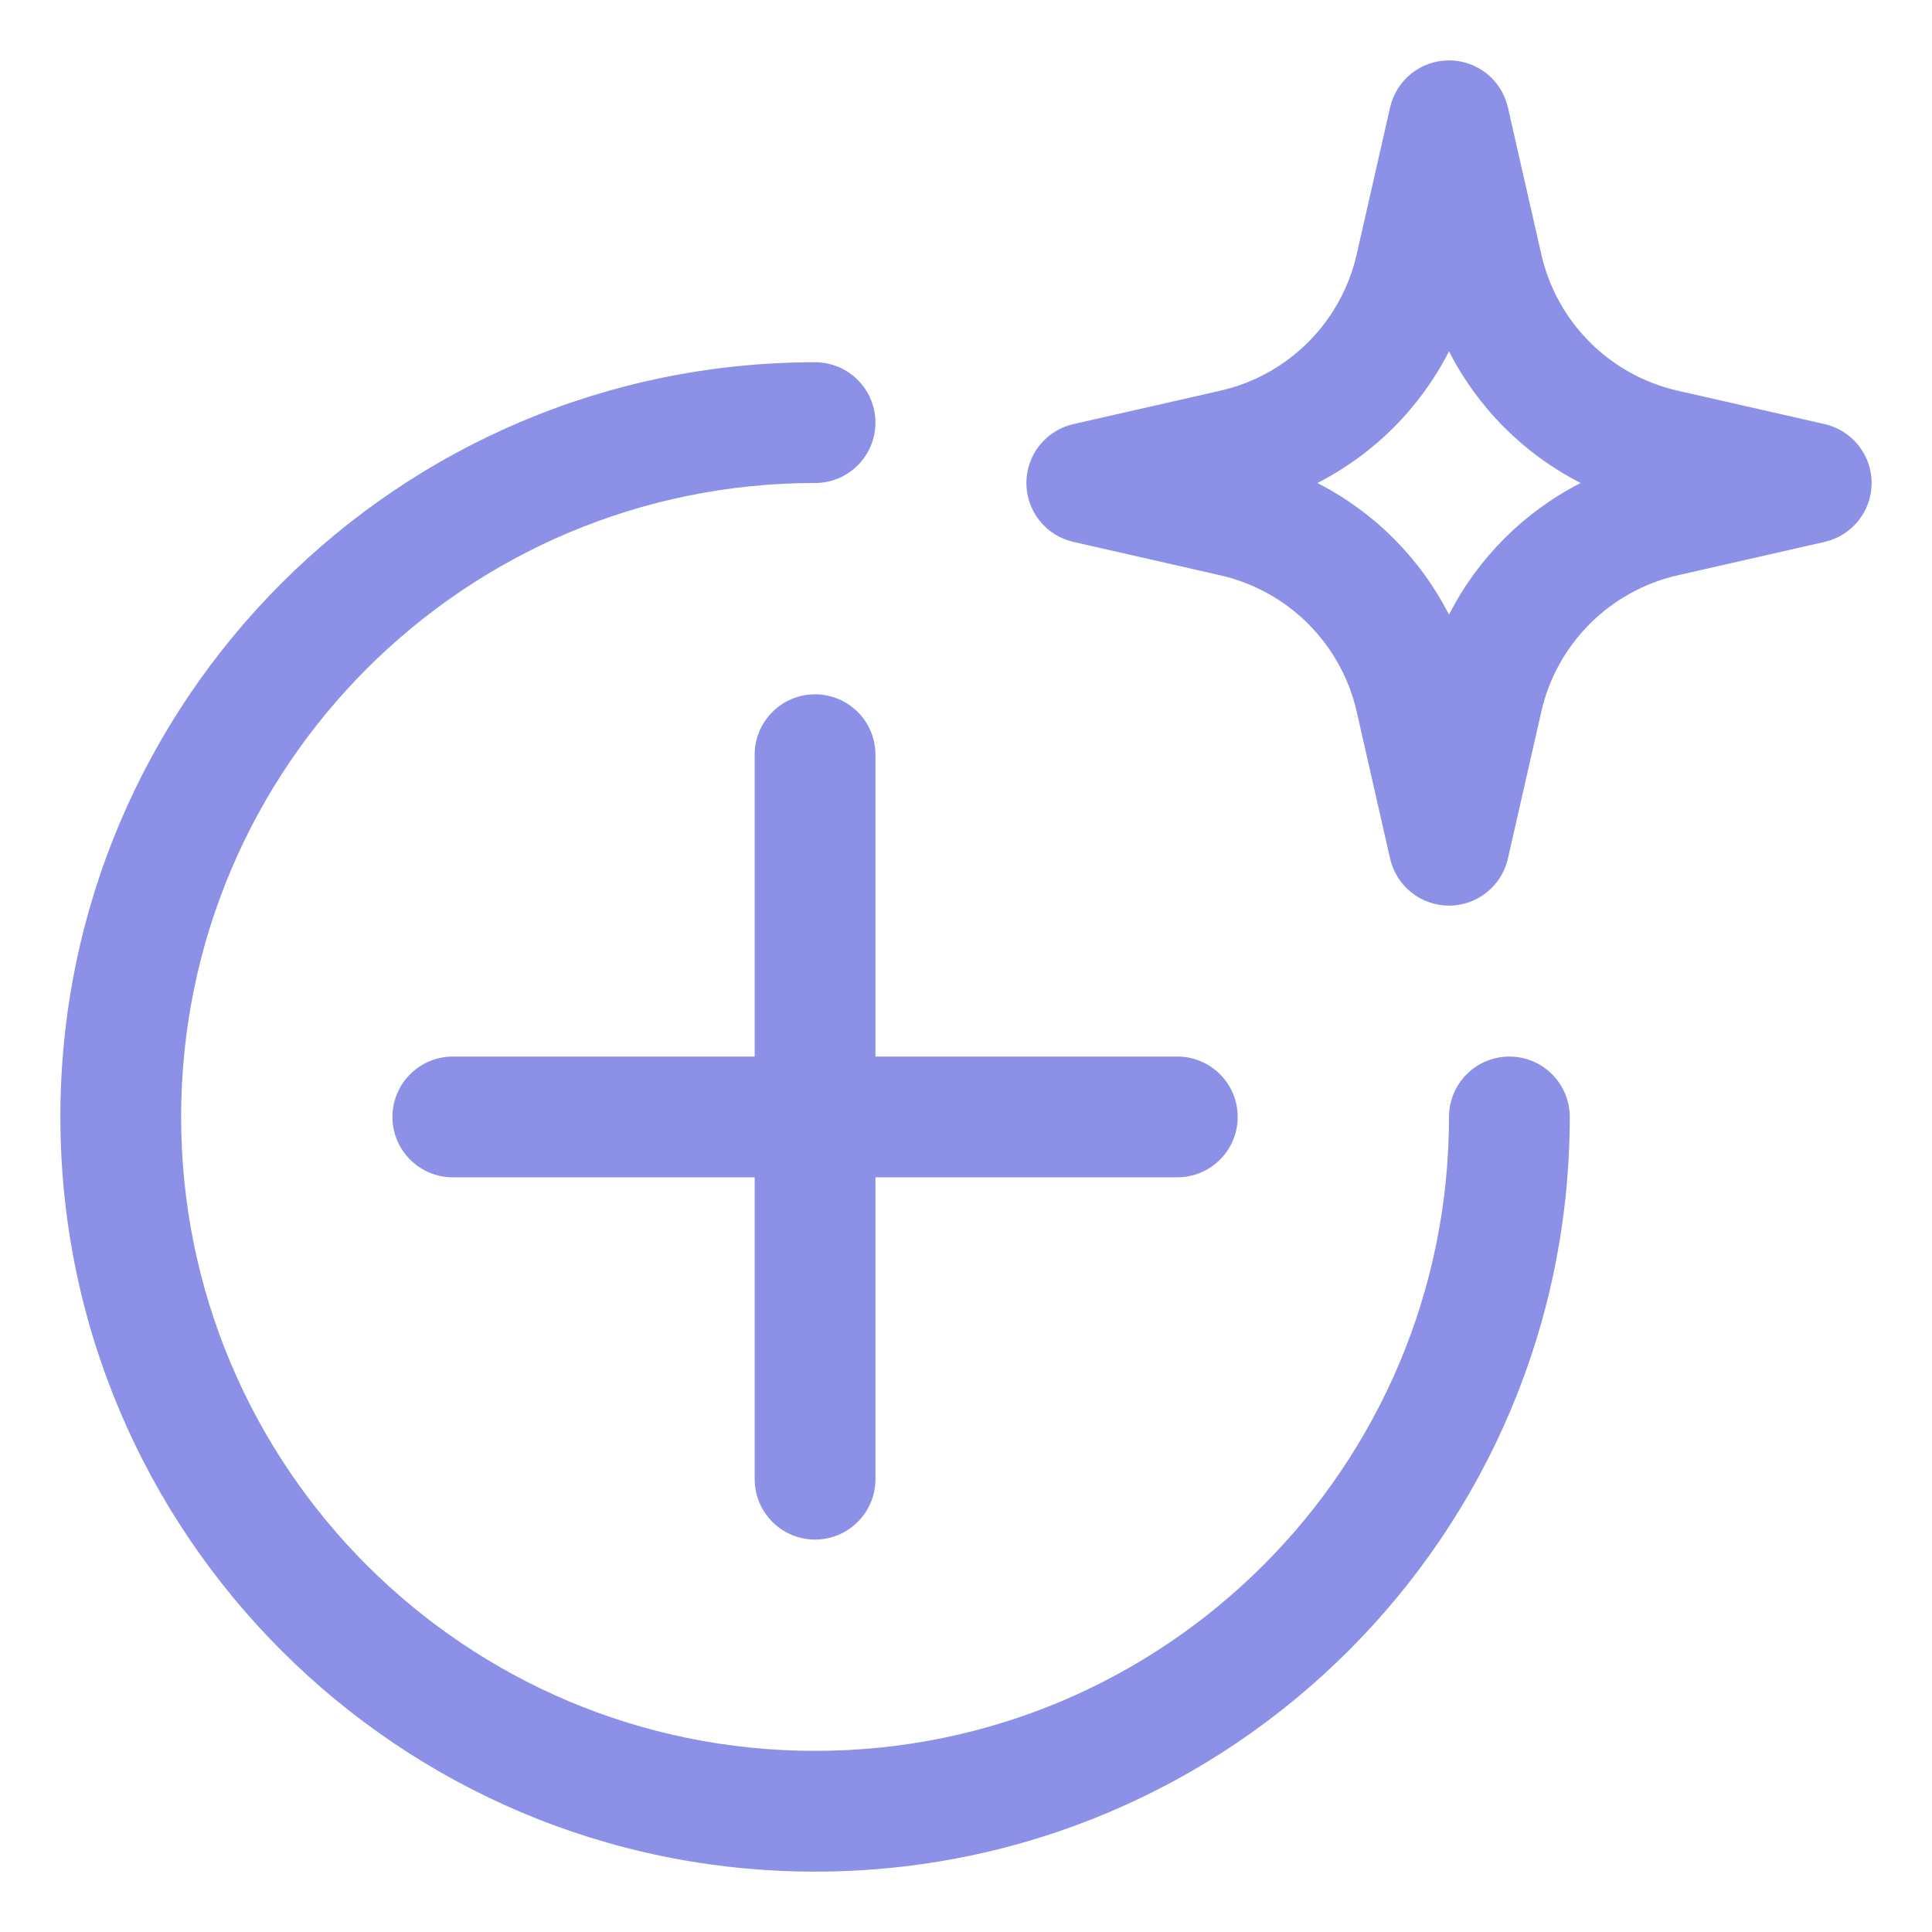 <svg width="48" height="48" viewBox="0 0 48 48" fill="none" xmlns="http://www.w3.org/2000/svg">
<path fill-rule="evenodd" clip-rule="evenodd" d="M37.463 2.667C37.307 1.985 36.7 1.5 36 1.5C35.3 1.5 34.693 1.985 34.537 2.667L33.707 6.317C33.324 8.005 32.005 9.324 30.317 9.707L26.667 10.537C25.985 10.693 25.5 11.3 25.5 12C25.5 12.7 25.985 13.307 26.667 13.463L30.317 14.293C32.005 14.677 33.324 15.995 33.707 17.683L34.537 21.333C34.693 22.015 35.3 22.5 36 22.5C36.7 22.5 37.307 22.015 37.463 21.333L38.293 17.683C38.676 15.995 39.995 14.677 41.683 14.293L45.333 13.463C46.015 13.307 46.5 12.7 46.5 12C46.5 11.3 46.015 10.693 45.333 10.537L41.683 9.707C39.995 9.324 38.676 8.005 38.293 6.317L37.463 2.667ZM32.729 12C34.136 11.282 35.282 10.136 36 8.729C36.718 10.136 37.864 11.282 39.271 12C37.864 12.718 36.718 13.864 36 15.271C35.282 13.864 34.136 12.718 32.729 12Z" fill="#8C90E6"/>
<path d="M20.25 9C9.895 9 1.5 17.395 1.5 27.75C1.5 38.105 9.895 46.5 20.25 46.5C30.605 46.5 39 38.105 39 27.75C39 26.922 38.328 26.25 37.5 26.25C36.672 26.25 36 26.922 36 27.75C36 36.449 28.948 43.5 20.25 43.5C11.552 43.5 4.5 36.449 4.5 27.75C4.5 19.052 11.552 12 20.25 12C21.078 12 21.75 11.328 21.75 10.5C21.75 9.672 21.078 9 20.25 9Z" fill="#8C90E6"/>
<path d="M9.75 27.75C9.75 26.922 10.422 26.25 11.25 26.25H18.75V18.75C18.75 17.922 19.422 17.25 20.25 17.25C21.078 17.25 21.75 17.922 21.75 18.75V26.25H29.25C30.078 26.25 30.75 26.922 30.75 27.75C30.75 28.578 30.078 29.25 29.25 29.25H21.75V36.75C21.75 37.578 21.078 38.25 20.25 38.25C19.422 38.25 18.75 37.578 18.75 36.75V29.25H11.25C10.422 29.25 9.75 28.578 9.75 27.75Z" fill="#8C90E6"/>
</svg>
